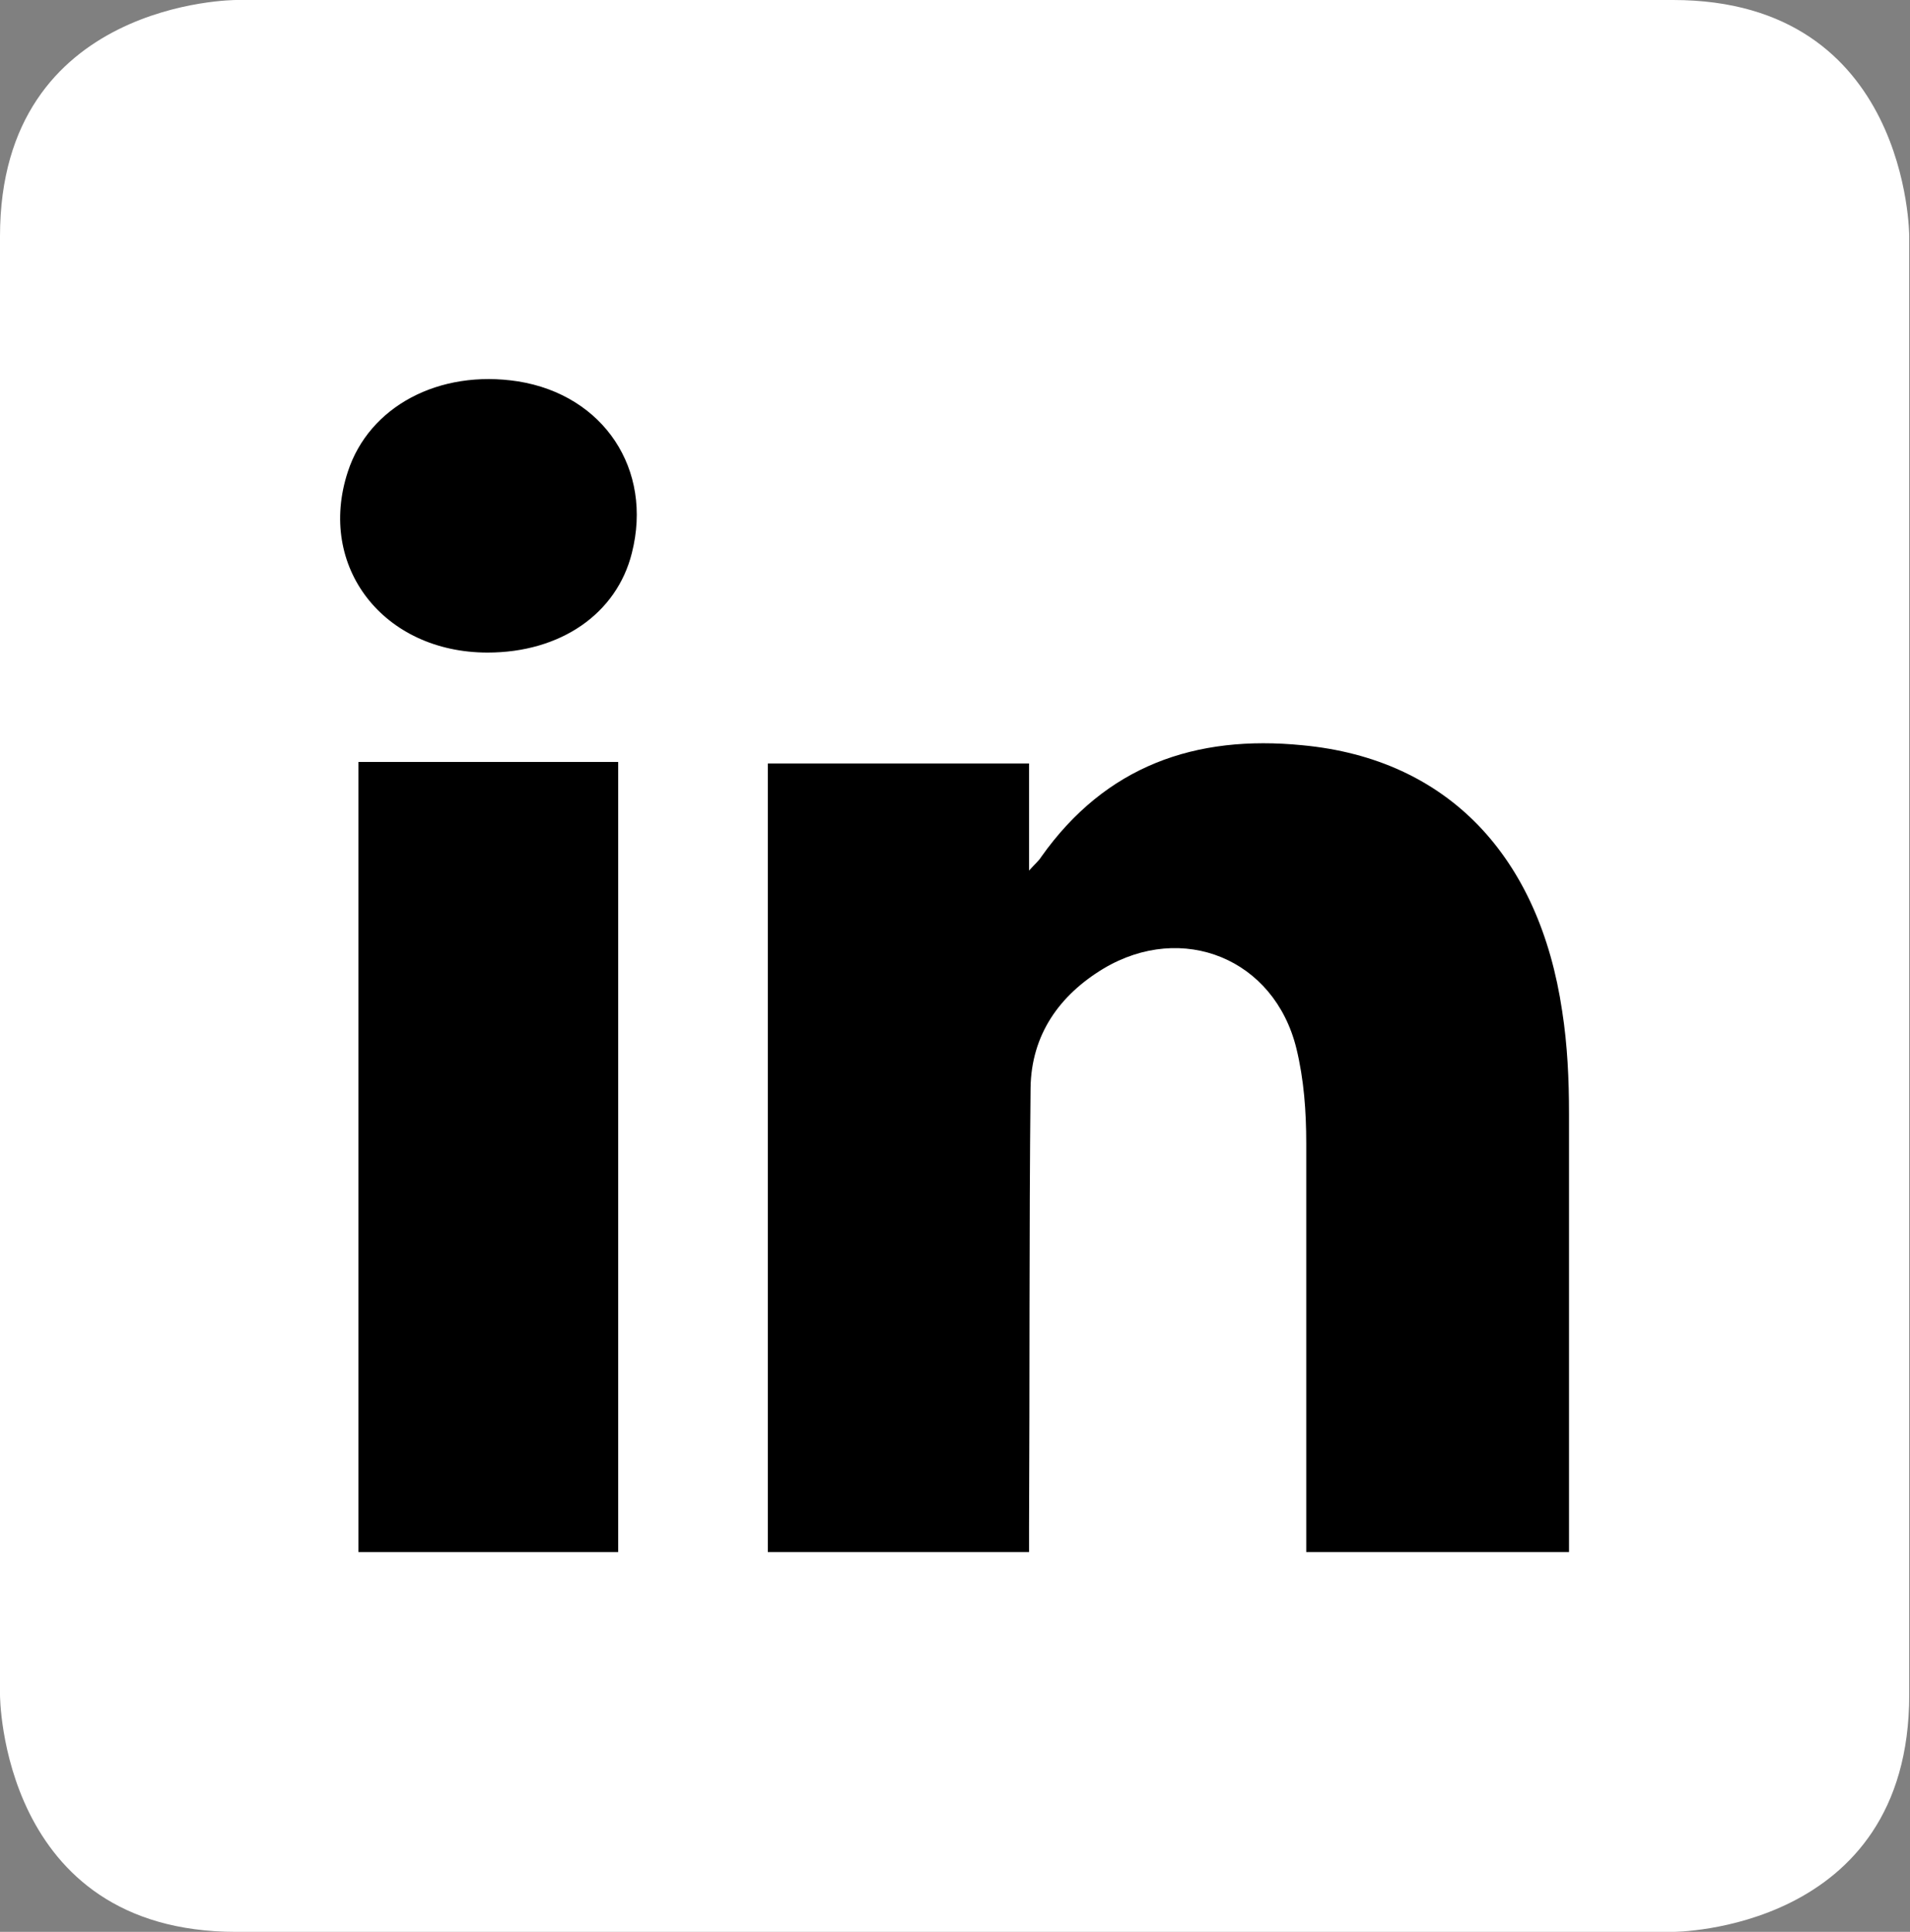 <?xml version="1.0" encoding="UTF-8"?><svg id="Layer_2" xmlns="http://www.w3.org/2000/svg" viewBox="0 0 25.15 25.43"><rect x="0" y="0" width="25.15" height="25.43" fill="#808080" stroke="none"/><defs><style>.cls-1,.cls-2{stroke-width:0px;}.cls-2{fill:#fff;}</style></defs><g id="Layer_1-2"><path class="cls-2" d="M3.11,0S0,0,0,3.11v19.2s0,3.12,3.11,3.12h18.92s3.11,0,3.11-3.12V3.11s0-3.11-3.11-3.11H3.11Z"/><path class="cls-1" d="M20.66,20.43h-3.46v-.32c0-1.69,0-3.37,0-5.06,0-.42-.03-.84-.13-1.25-.29-1.18-1.5-1.67-2.54-1.05-.58.35-.95.87-.96,1.57-.02,1.93-.01,3.85-.02,5.78,0,.1,0,.21,0,.33h-3.44v-10.38h3.44v1.41c.08-.09.13-.13.16-.18.85-1.2,2.03-1.61,3.44-1.47,1.92.18,3.12,1.47,3.42,3.5.07.45.09.9.09,1.35,0,1.82,0,3.64,0,5.46v.32h0Z"/><path class="cls-1" d="M4.72,10.03h3.42v10.4h-3.42v-10.4h0Z"/><path class="cls-1" d="M6.42,8.59c-1.37,0-2.25-1.13-1.84-2.38.28-.86,1.2-1.35,2.24-1.19,1.13.18,1.78,1.16,1.5,2.26-.2.8-.94,1.31-1.9,1.31h0Z"/></g></svg>